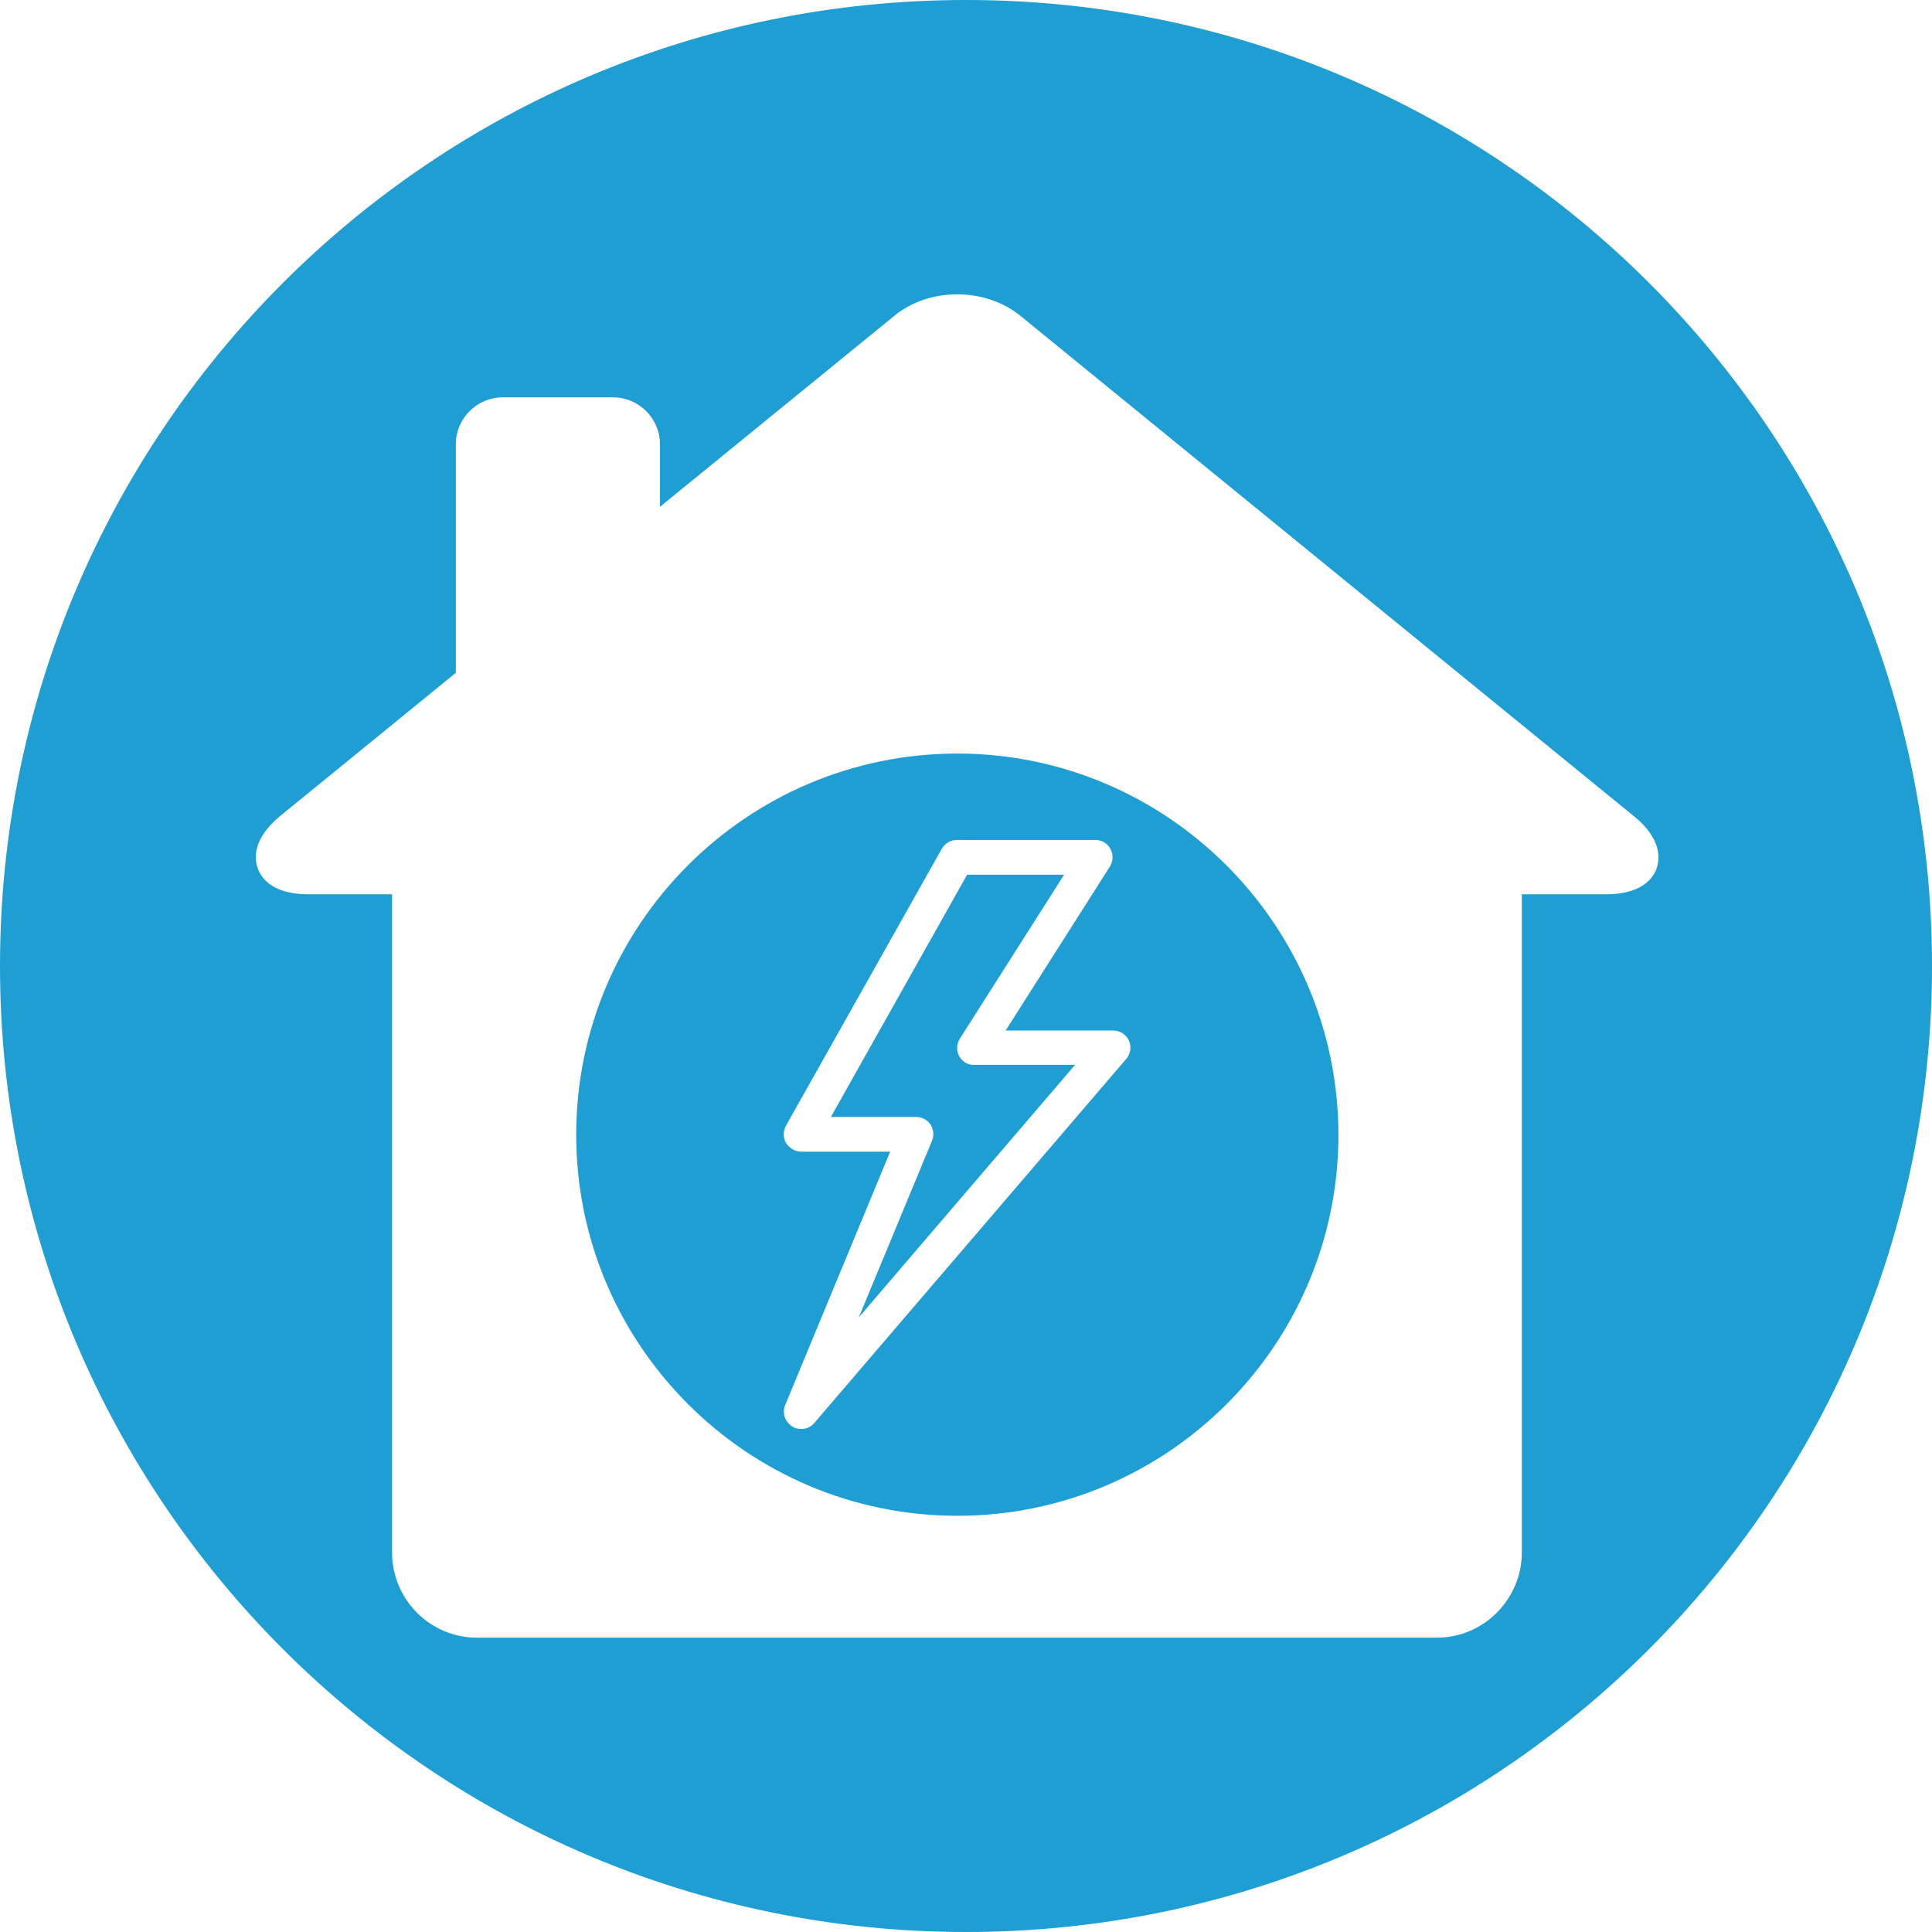 <?xml version="1.0" encoding="utf-8"?>
<!-- Generator: Adobe Illustrator 24.1.1, SVG Export Plug-In . SVG Version: 6.00 Build 0)  -->
<svg version="1.1" id="Layer_1" xmlns="http://www.w3.org/2000/svg" xmlns:xlink="http://www.w3.org/1999/xlink" x="0px" y="0px"
	 viewBox="0 0 512 512" enable-background="new 0 0 512 512" xml:space="preserve">
<path d="M-253-1"/>
<g>
	<path fill="#1E9ED3" d="M256,0C114.6,0,0,114.6,0,256s114.6,256,256,256s256-114.6,256-256S397.4,0,256,0z M425.6,237h-22.3v174.4
		c0,12.4-10.1,22.6-22.5,22.6c-82.2,0-254.4,0-254.4,0c-12.4,0-22.5-10.1-22.5-22.6V237H81.7c-9.5,0-12.5-4.3-13.4-6.9
		c-0.9-2.6-1.4-7.8,6-13.9l46.5-37.9v-60.6c0-6.8,5.6-12.4,12.4-12.4h29.3c6.8,0,12.4,5.6,12.4,12.4v16.6L237,83.7
		c4.5-3.7,10.4-5.7,16.7-5.7c6.2,0,12.1,2,16.6,5.6L433,216.3c7.4,6,6.9,11.3,6,13.9C438.1,232.7,435.1,237,425.6,237z"/>
	<path fill="#1E9ED3" d="M253.7,199.7c-55.7,0-101,45.3-101,101c0,55.7,45.3,101,101,101c55.7,0,101-45.3,101-101
		C354.6,245,309.3,199.7,253.7,199.7z M298.4,280.7l-82.6,96.4c-0.9,1.1-2.2,1.6-3.5,1.6c-0.8,0-1.7-0.2-2.4-0.7
		c-1.9-1.2-2.7-3.6-1.8-5.7l27.8-67.1h-23.6c-1.6,0-3.1-0.9-4-2.3c-0.8-1.4-0.8-3.1,0-4.6l41.3-73.4c0.8-1.4,2.3-2.3,4-2.3h36.7
		c1.7,0,3.2,0.9,4,2.4c0.8,1.5,0.7,3.3-0.2,4.7l-27.6,43.4H295c1.8,0,3.4,1,4.2,2.7C299.9,277.4,299.6,279.4,298.4,280.7z"/>
	<path fill="#1E9ED3" d="M254.2,279.9c-0.8-1.5-0.7-3.3,0.2-4.7l27.6-43.4h-25.7l-36.1,64.2h22.6c1.5,0,3,0.8,3.8,2
		c0.8,1.3,1,2.9,0.4,4.3l-19.4,46.8l57.3-66.9h-26.7C256.6,282.3,255,281.4,254.2,279.9z"/>
</g>
<g>
</g>
<g>
</g>
<g>
</g>
<g>
</g>
<g>
</g>
<g>
</g>
<g>
</g>
<g>
</g>
<g>
</g>
<g>
</g>
<g>
</g>
<g>
</g>
<g>
</g>
<g>
</g>
<g>
</g>
</svg>
